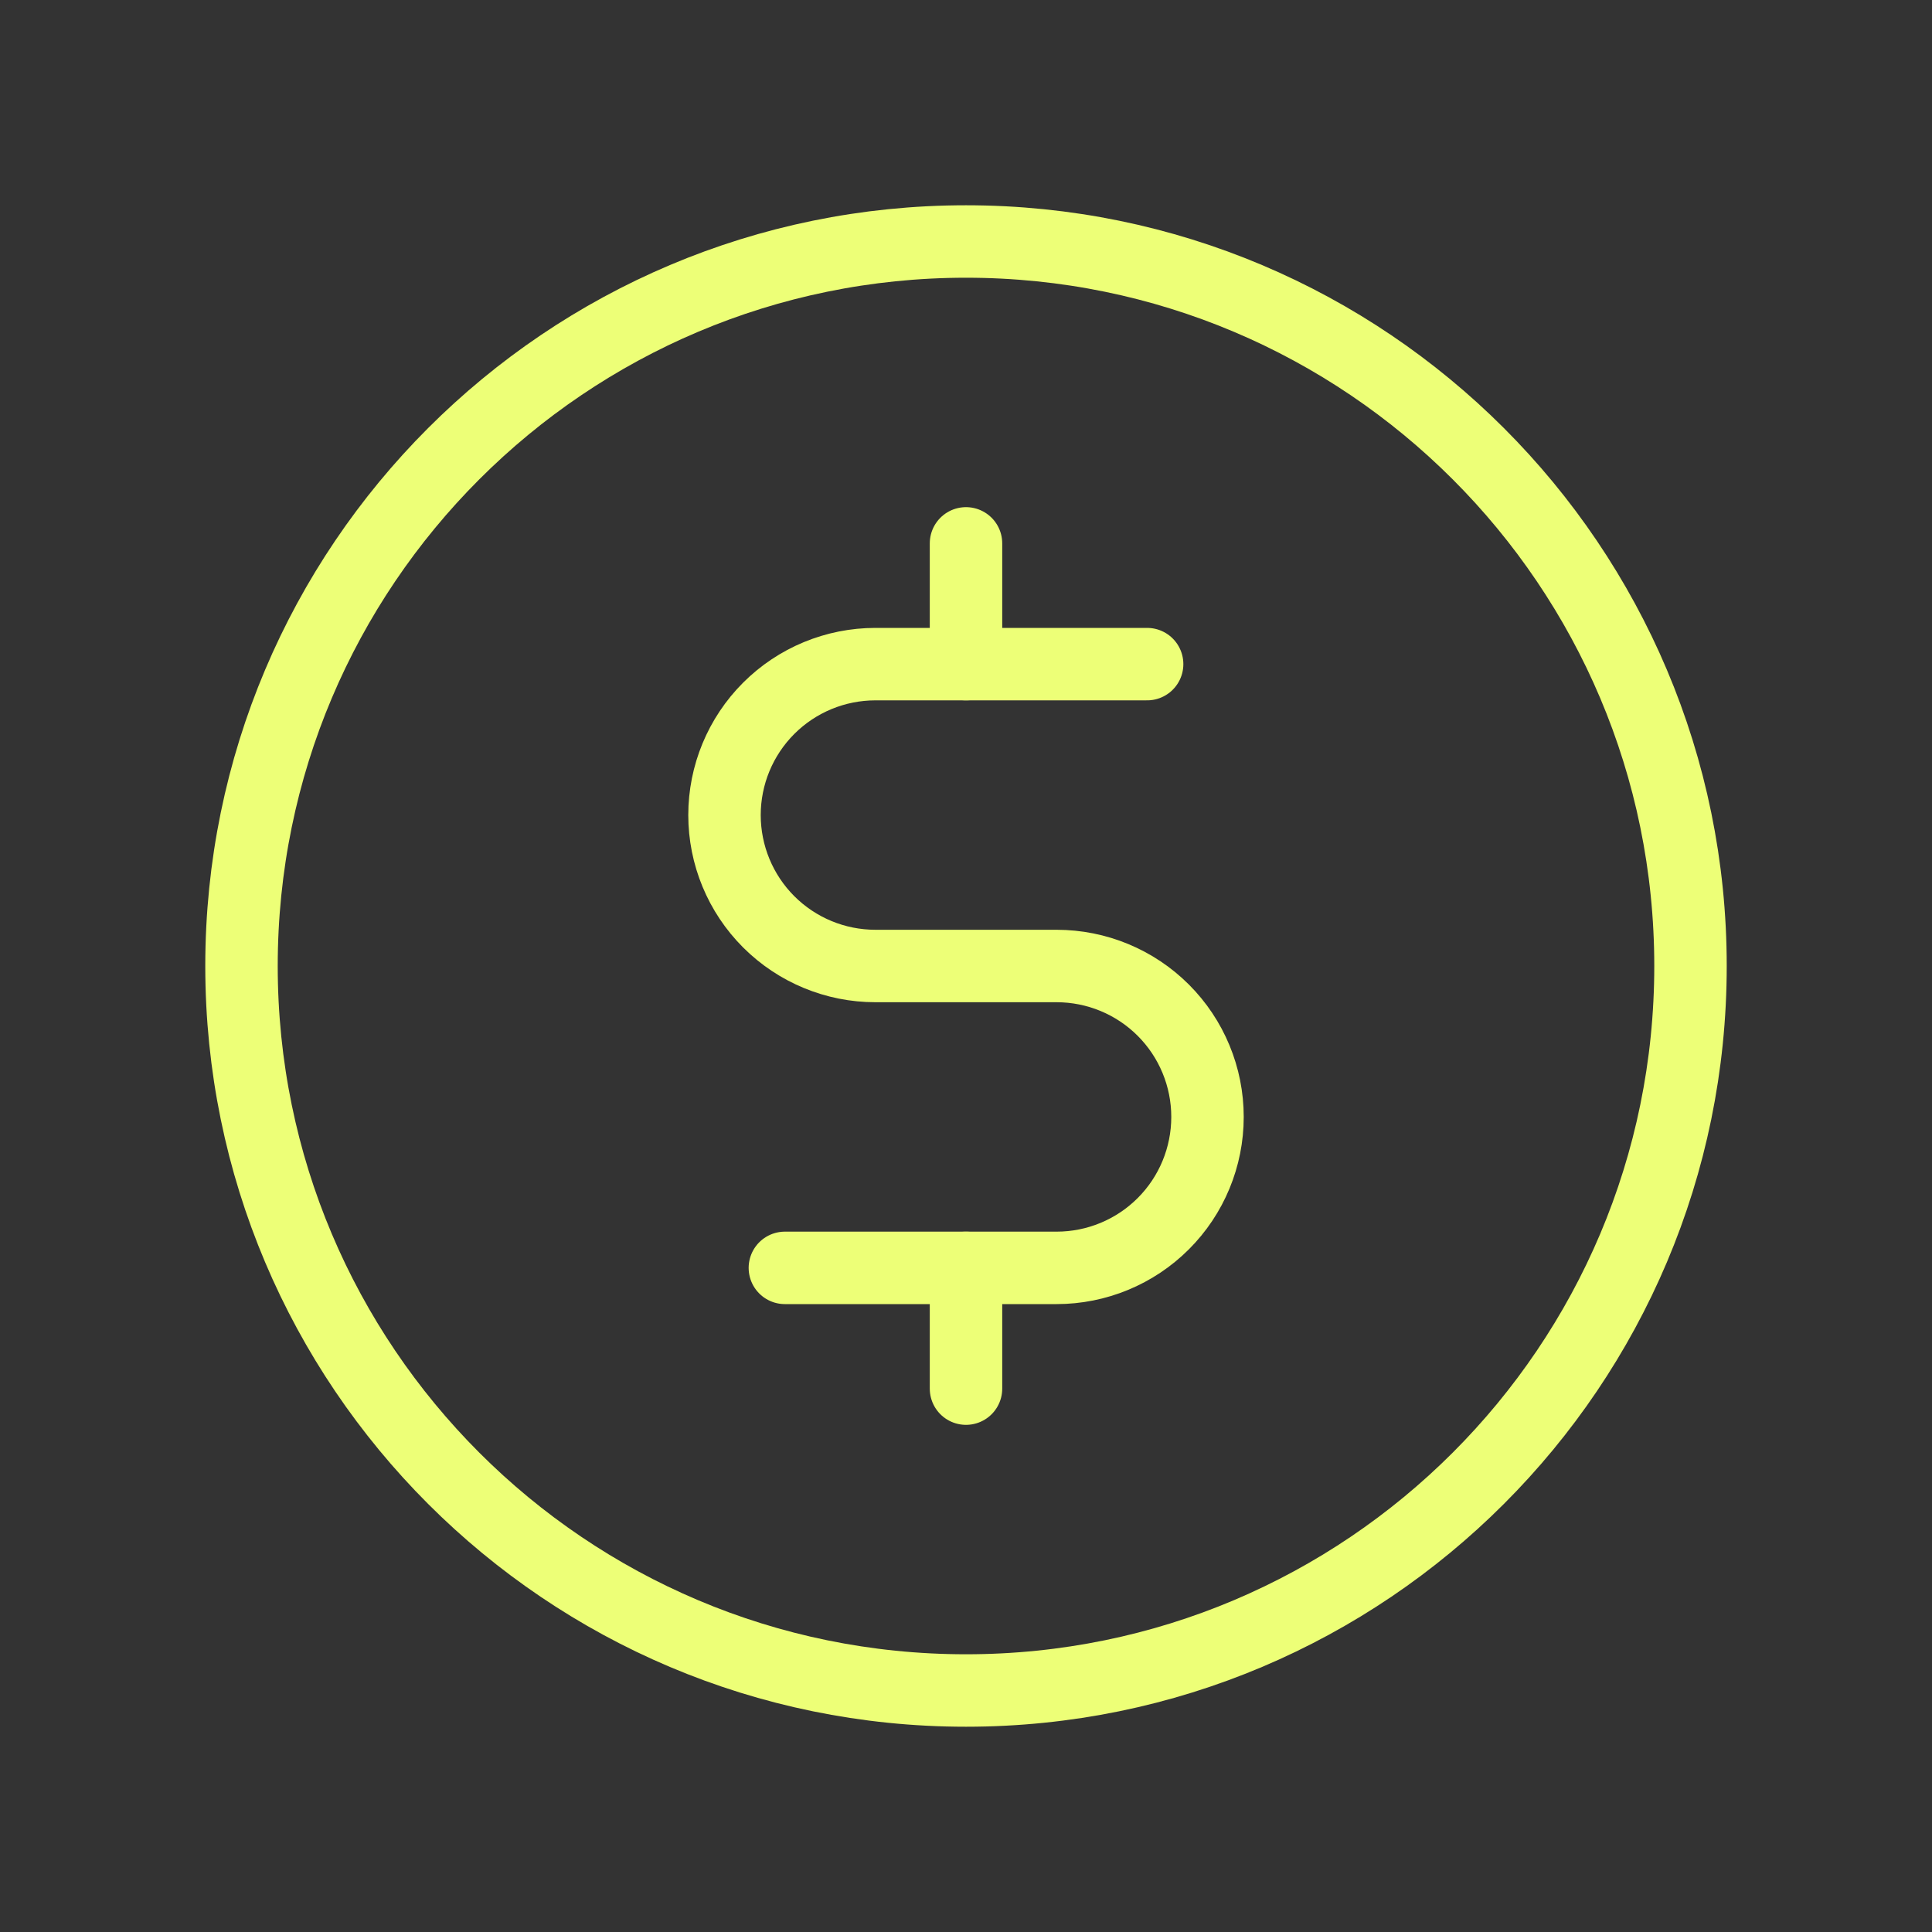 <?xml version="1.0" encoding="UTF-8"?>
<svg xmlns="http://www.w3.org/2000/svg" width="40" height="40" viewBox="0 0 40 40" fill="none">
  <rect x="0" y="0" width="40" height="40" fill="#333333" stroke="none"/>
  <g id="CurrencyCircleDollar" clip-path="url(#clip0_4560_842)">
    <path id="Vector" d="M20 11.25V13.75" stroke="#EDFF77" stroke-width="1.5" stroke-linecap="round" stroke-linejoin="round"></path>
    <path id="Vector_2" d="M20 26.25V28.75" stroke="#EDFF77" stroke-width="1.5" stroke-linecap="round" stroke-linejoin="round"></path>
    <path id="Vector_3" d="M20 35C28.284 35 35 28.284 35 20C35 11.716 28.284 5 20 5C11.716 5 5 11.716 5 20C5 28.284 11.716 35 20 35Z" stroke="#EDFF77" stroke-width="1.5" stroke-linecap="round" stroke-linejoin="round"></path>
    <path id="Vector_4" d="M16.25 26.25H21.875C22.704 26.25 23.499 25.921 24.085 25.335C24.671 24.749 25 23.954 25 23.125C25 22.296 24.671 21.501 24.085 20.915C23.499 20.329 22.704 20 21.875 20H18.125C17.296 20 16.501 19.671 15.915 19.085C15.329 18.499 15 17.704 15 16.875C15 16.046 15.329 15.251 15.915 14.665C16.501 14.079 17.296 13.75 18.125 13.75H23.75" stroke="#EDFF77" stroke-width="1.5" stroke-linecap="round" stroke-linejoin="round"></path>
  </g>
  <defs>
    <clipPath id="clip0_4560_842">
      <rect width="40" height="40" fill="white"></rect>
    </clipPath>
  </defs>
</svg>
